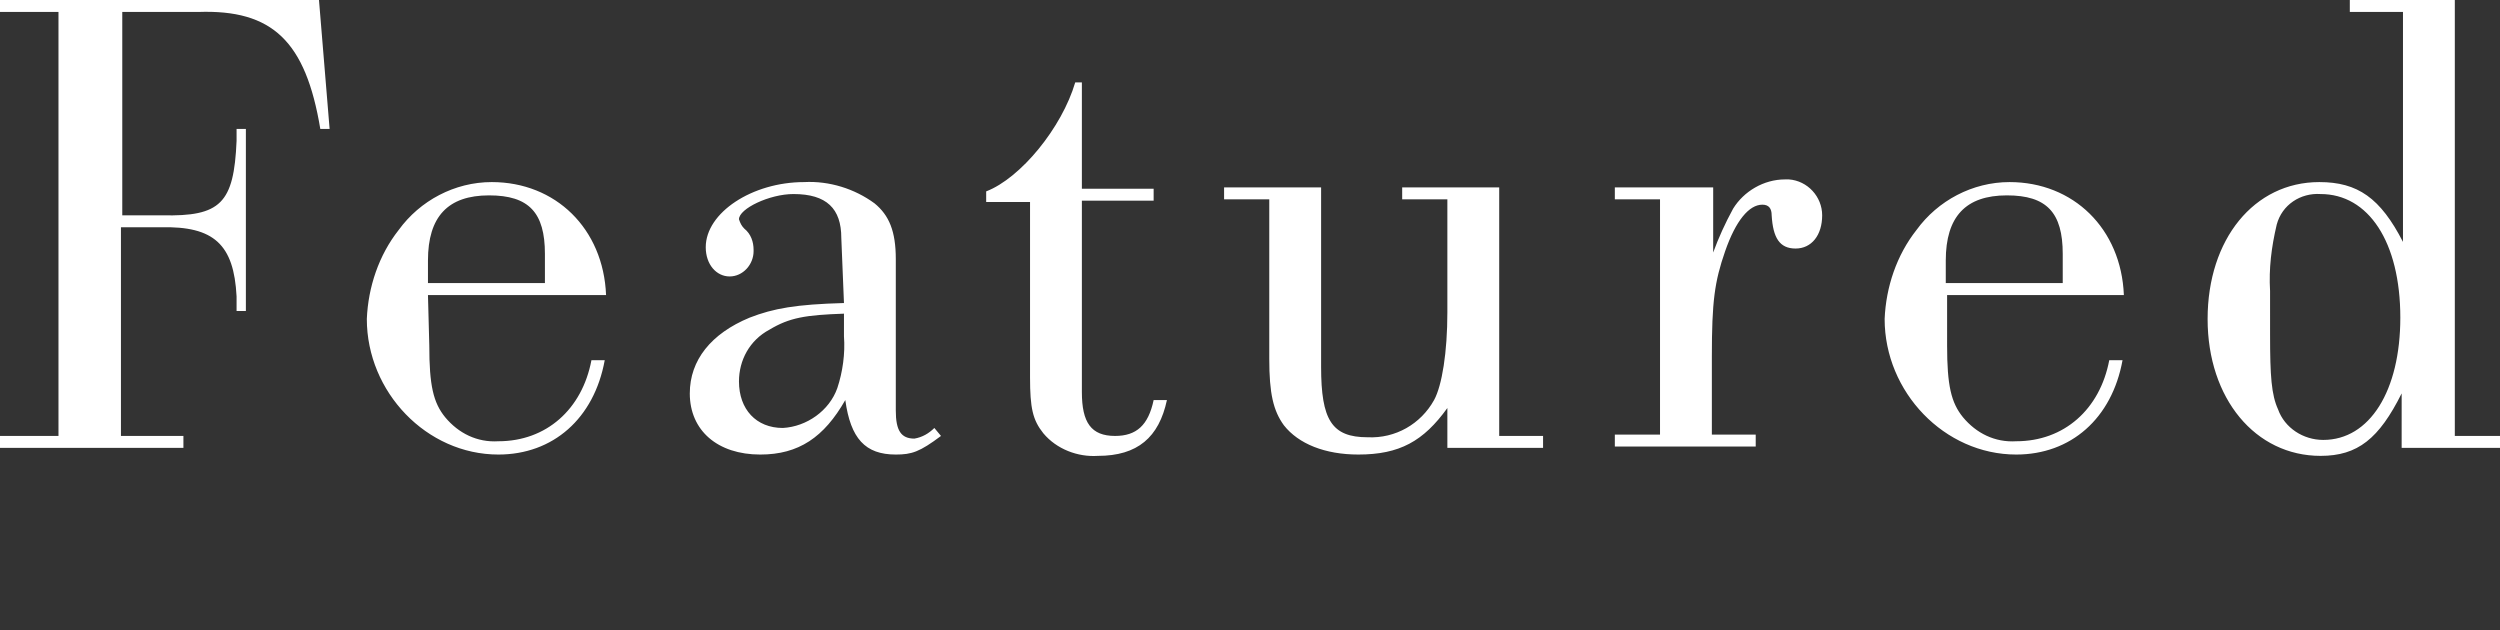 <?xml version="1.0" encoding="utf-8"?>
<!-- Generator: Adobe Illustrator 26.4.1, SVG Export Plug-In . SVG Version: 6.00 Build 0)  -->
<svg version="1.1" id="レイヤー_1" xmlns="http://www.w3.org/2000/svg" xmlns:xlink="http://www.w3.org/1999/xlink" x="0px"
	 y="0px" viewBox="0 0 188.1 47.4" style="enable-background:new 0 0 188.1 47.4;" xml:space="preserve">
<rect x="0" y="0" width="188.1" height="47.4" fill="#333333" stroke="none"/>
<style type="text/css">
	.st0{fill:#FFFFFF;}
</style>
<path id="パス_4823" class="st0" d="M24,0H0v0.9h4.4v31.9H0v0.9h13.8v-0.9H9.1V17.1h3c4-0.1,5.5,1.3,5.7,5.2v1.1h0.7V9.7h-0.7v0.9
	c-0.2,4.7-1.2,5.7-5.6,5.6h-3V0.9h5.7c5.6-0.2,8.1,2.2,9.2,8.8h0.7L24,0z M32.2,22.2h13.4c-0.2-5-3.8-8.5-8.6-8.5
	c-2.8,0-5.4,1.4-7,3.6c-1.5,1.9-2.3,4.3-2.4,6.7c0,5.5,4.5,10.2,9.9,10.2c4.1,0,7.2-2.7,8-7.1h-1c-0.7,3.7-3.4,6.1-7,6.1
	c-1.6,0.1-3-0.6-4-1.8c-0.9-1.1-1.2-2.4-1.2-5.4L32.2,22.2z M41,21.3h-8.8v-1.7c0-3.3,1.5-4.9,4.6-4.9c3,0,4.2,1.3,4.2,4.4V21.3z
	 M63.5,22.8c-3.6,0.1-5.3,0.4-7.1,1.1c-2.9,1.2-4.5,3.2-4.5,5.7c0,2.8,2.1,4.6,5.3,4.6c2.9,0,4.8-1.3,6.4-4.1
	c0.4,2.9,1.5,4.1,3.8,4.1c1.2,0,1.8-0.2,3.4-1.4l-0.5-0.6c-0.4,0.4-0.9,0.7-1.5,0.8c-1,0-1.4-0.6-1.4-2.1V19.5
	c0-2.1-0.5-3.3-1.6-4.2c-1.5-1.1-3.4-1.7-5.3-1.6c-3.9,0-7.4,2.3-7.4,4.9c0,1.3,0.8,2.2,1.8,2.2c1,0,1.8-0.9,1.8-1.9
	c0,0,0-0.1,0-0.1c0-0.6-0.2-1.2-0.7-1.6c-0.2-0.2-0.3-0.4-0.4-0.7c0-0.8,2.3-1.9,4.1-1.9c2.5,0,3.6,1.1,3.6,3.3L63.5,22.8z
	 M63.5,25.3c0.1,1.3-0.1,2.7-0.5,3.9c-0.6,1.7-2.3,2.9-4.1,3c-2,0-3.3-1.4-3.3-3.5c0-1.6,0.8-3.1,2.3-3.9c1.5-0.9,2.7-1.1,5.6-1.2
	V25.3z M81.4,15.1h5.4v-0.9h-5.4v-8h-0.5c-1,3.4-4.1,7.2-6.7,8.2v0.8h3.3v13.2c0,2.3,0.2,3.2,1,4.2c1,1.2,2.6,1.8,4.1,1.7
	c3,0,4.6-1.4,5.2-4.2h-1c-0.4,1.9-1.3,2.7-2.9,2.7c-1.8,0-2.5-1-2.5-3.3L81.4,15.1z M112.8,14.1h-7.3v0.9h3.4v8.5c0,3-0.4,5.5-1,6.6
	c-1,1.8-2.9,2.9-5,2.8c-2.7,0-3.5-1.3-3.5-5.3V14.1h-7.3v0.9h3.4v12c0,2.6,0.3,3.9,1.1,5c1.1,1.4,3.1,2.2,5.6,2.2
	c3.1,0,4.9-1,6.7-3.5v3h7.2v-0.9h-3.3L112.8,14.1z M128.8,14.1h-7.3v0.9h3.4v17.7h-3.4v0.9h10.6v-0.9h-3.3v-5.9c0-4.1,0.2-5.6,1-7.9
	c0.8-2.3,1.8-3.5,2.8-3.5c0.5,0,0.7,0.3,0.7,0.8c0.1,1.7,0.6,2.5,1.8,2.5c1.2,0,2-1,2-2.5c0-1.4-1.1-2.6-2.5-2.7c-0.1,0-0.2,0-0.3,0
	c-1.6,0-3.1,0.9-3.9,2.2c-0.6,1.1-1.1,2.2-1.5,3.3V14.1z M146.4,22.2h13.4c-0.2-5-3.8-8.5-8.6-8.5c-2.8,0-5.4,1.4-7,3.6
	c-1.5,1.9-2.3,4.3-2.4,6.7c0,5.5,4.5,10.2,9.9,10.2c4.1,0,7.2-2.7,8-7.1h-1c-0.7,3.7-3.4,6.1-7,6.1c-1.6,0.1-3-0.6-4-1.8
	c-0.9-1.1-1.2-2.4-1.2-5.4V22.2z M155.2,21.3h-8.8v-1.7c0-3.3,1.5-4.9,4.6-4.9c3,0,4.2,1.3,4.2,4.4V21.3z M180.8,33.7h7.3v-0.9h-3.4
	V0h-7.9v0.9h4v17.3c-1.7-3.3-3.4-4.5-6.3-4.5c-4.9,0-8.4,4.3-8.4,10.3s3.6,10.3,8.5,10.3c2.8,0,4.4-1.3,6.1-4.7V33.7z M170.8,21.9
	c-0.1-1.7,0.1-3.3,0.5-5c0.4-1.5,1.8-2.4,3.3-2.3c3.6,0,6,3.6,6,9.3c0,5.5-2.3,9.2-5.8,9.2c-1.5,0-2.9-0.9-3.4-2.3
	c-0.5-1.1-0.6-2.5-0.6-5.6V21.9z"/>
</svg>
